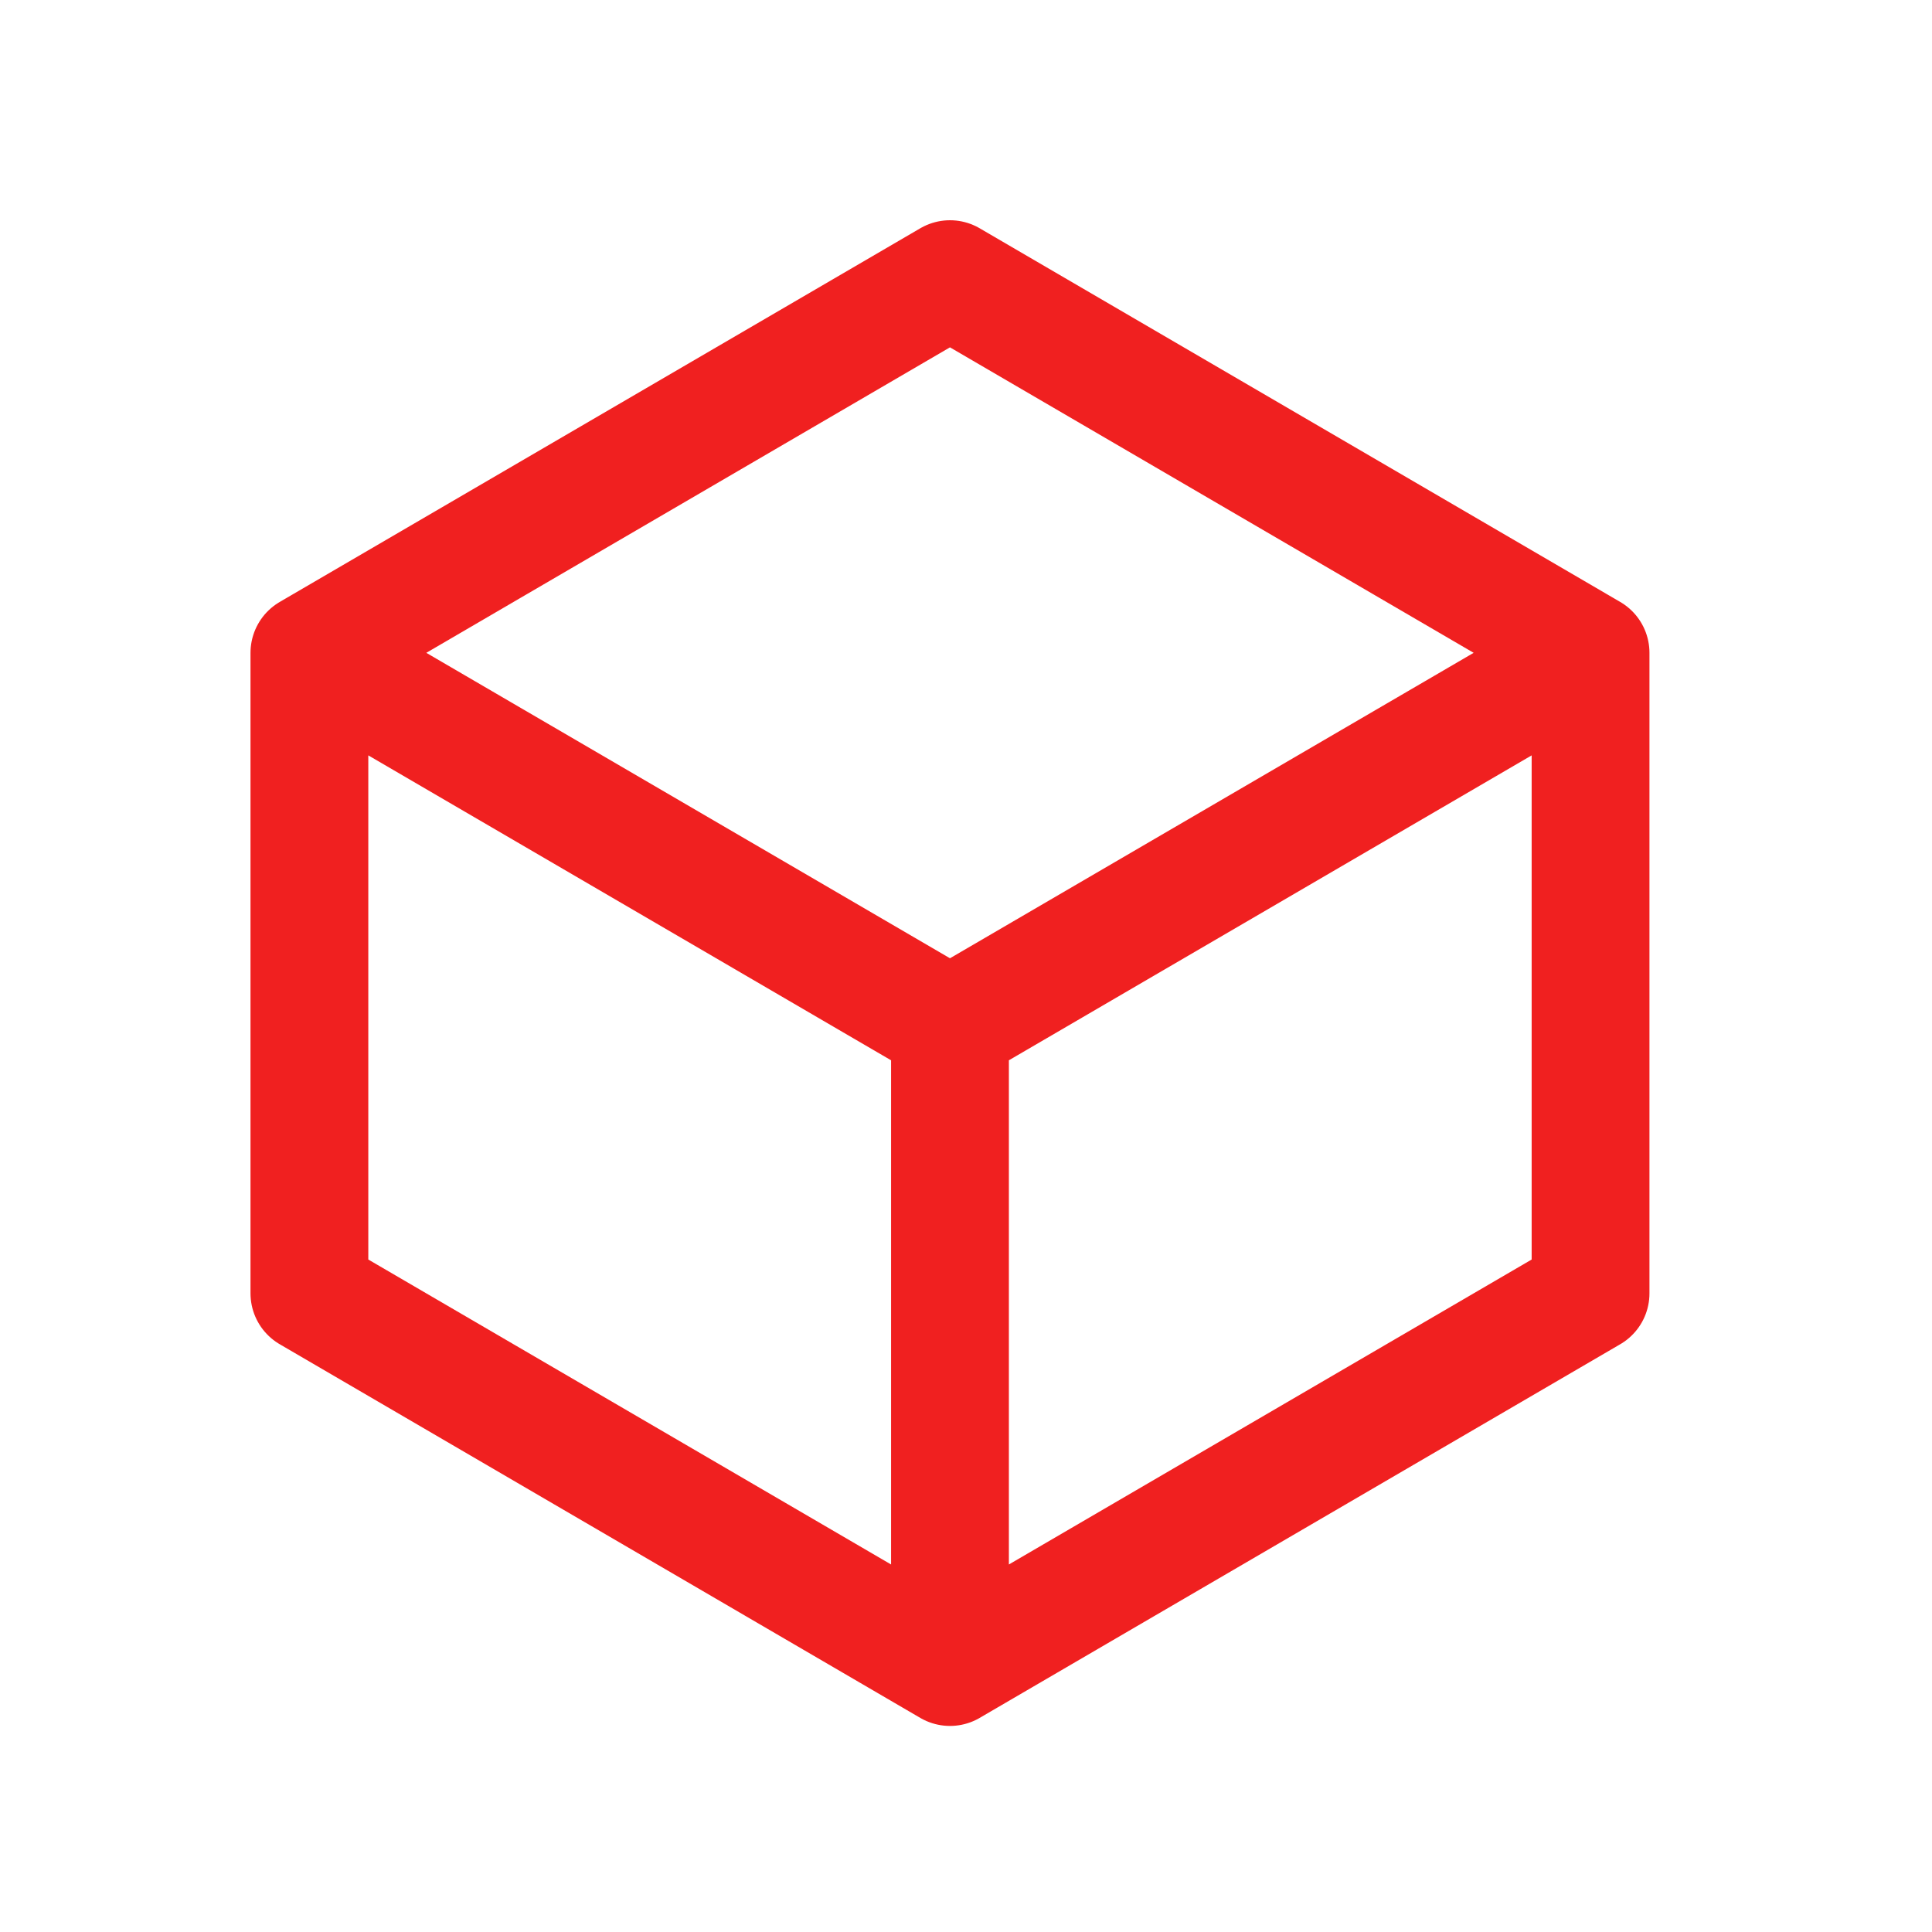 <svg width="41" height="41" viewBox="0 0 41 41" fill="none" xmlns="http://www.w3.org/2000/svg">
<path d="M33.754 13.854L20.16 5.924L6.566 13.854M33.754 13.854L20.16 21.783M33.754 13.854V27.447L20.16 35.377M6.566 13.854L20.16 21.783M6.566 13.854V27.447L20.16 35.377M20.16 21.783V35.377" stroke="#F02020" stroke-width="2.5" stroke-linecap="round" stroke-linejoin="round"/>
</svg>
